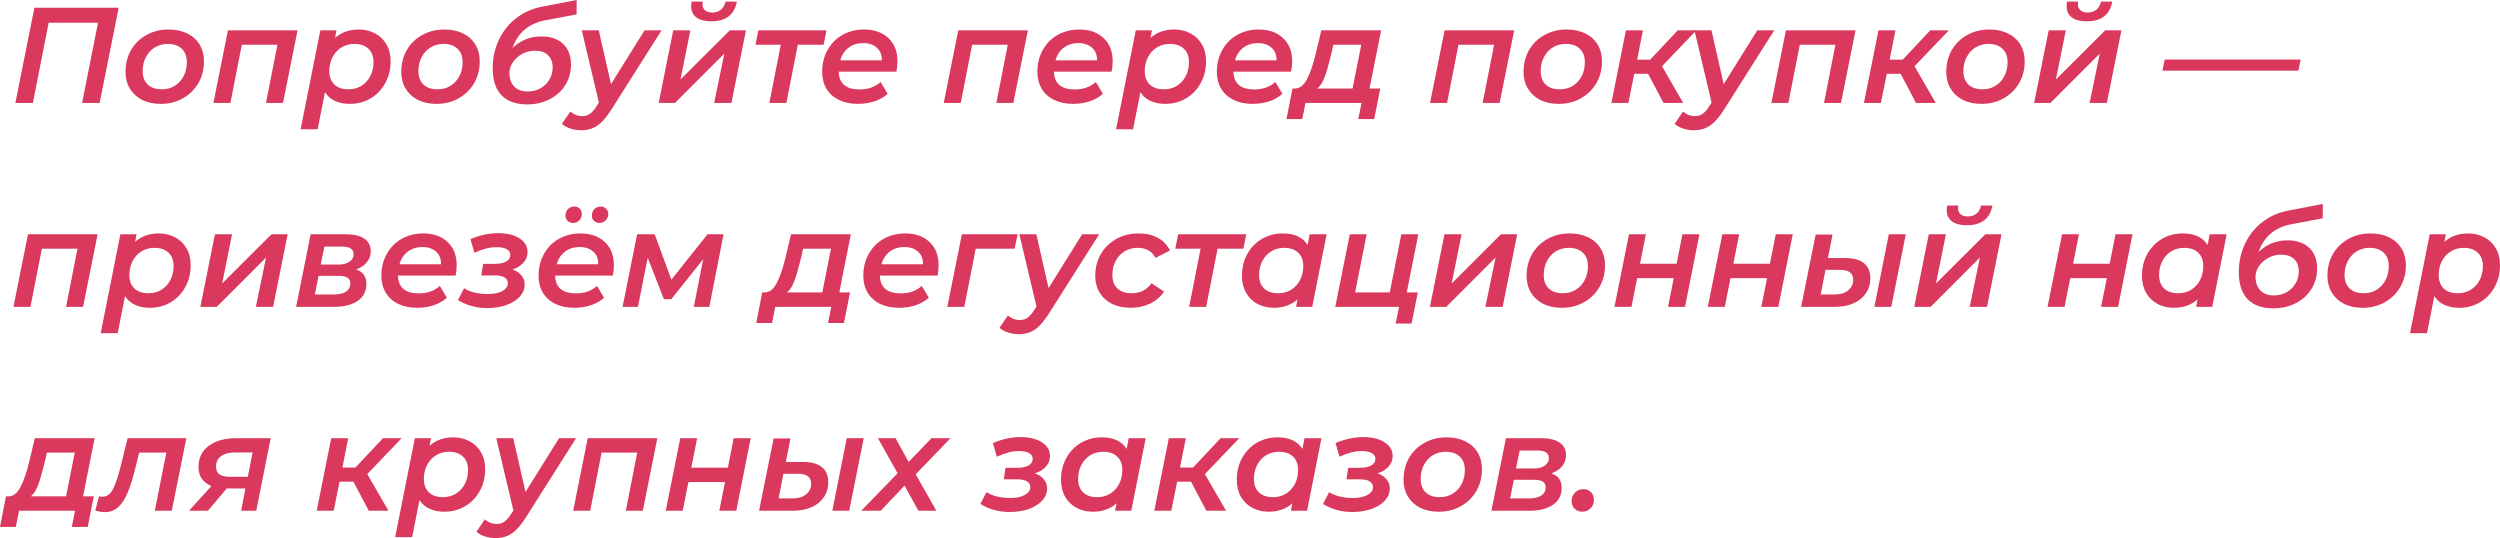 <?xml version="1.0" encoding="UTF-8"?> <svg xmlns="http://www.w3.org/2000/svg" viewBox="0 0 367.78 79.16" fill="none"><path d="M17.46 1.14L14.66 15.14H12.08L14.42 3.34H7.16L4.84 15.14H2.26L5.06 1.14H17.46Z" fill="#DA385D"></path><path d="M23.648 15.28C22.608 15.28 21.694 15.087 20.908 14.7C20.134 14.3 19.534 13.747 19.108 13.04C18.681 12.333 18.468 11.513 18.468 10.58C18.468 9.393 18.734 8.327 19.268 7.38C19.814 6.433 20.568 5.693 21.528 5.16C22.501 4.613 23.594 4.34 24.808 4.34C25.848 4.34 26.761 4.533 27.548 4.92C28.334 5.307 28.941 5.853 29.368 6.56C29.794 7.267 30.008 8.087 30.008 9.02C30.008 10.207 29.734 11.273 29.188 12.22C28.641 13.167 27.881 13.913 26.908 14.46C25.948 15.007 24.861 15.28 23.648 15.28ZM23.808 13.14C24.514 13.14 25.141 12.973 25.688 12.64C26.248 12.293 26.688 11.82 27.008 11.22C27.328 10.607 27.488 9.913 27.488 9.14C27.488 8.3 27.241 7.647 26.748 7.18C26.254 6.7 25.561 6.46 24.668 6.46C23.961 6.46 23.328 6.633 22.768 6.98C22.221 7.313 21.788 7.787 21.468 8.4C21.148 9 20.988 9.687 20.988 10.46C20.988 11.3 21.234 11.96 21.728 12.44C22.221 12.907 22.914 13.14 23.808 13.14Z" fill="#DA385D"></path><path d="M43.774 4.46L41.634 15.14H39.134L40.814 6.58H35.574L33.894 15.14H31.394L33.534 4.46H43.774Z" fill="#DA385D"></path><path d="M52.767 4.34C53.647 4.34 54.441 4.527 55.147 4.9C55.867 5.273 56.434 5.813 56.847 6.52C57.261 7.227 57.467 8.06 57.467 9.02C57.467 10.207 57.201 11.28 56.667 12.24C56.147 13.187 55.427 13.933 54.507 14.48C53.601 15.013 52.587 15.28 51.467 15.28C50.627 15.28 49.894 15.133 49.267 14.84C48.641 14.547 48.154 14.12 47.807 13.56L46.727 19.02H44.227L47.127 4.46H49.507L49.287 5.58C50.221 4.753 51.381 4.34 52.767 4.34ZM51.267 13.14C51.974 13.14 52.601 12.973 53.147 12.64C53.707 12.293 54.147 11.82 54.467 11.22C54.787 10.607 54.947 9.913 54.947 9.14C54.947 8.3 54.701 7.647 54.207 7.18C53.714 6.7 53.021 6.46 52.127 6.46C51.421 6.46 50.787 6.633 50.227 6.98C49.681 7.313 49.247 7.787 48.927 8.4C48.607 9 48.447 9.687 48.447 10.46C48.447 11.3 48.694 11.96 49.187 12.44C49.681 12.907 50.374 13.14 51.267 13.14Z" fill="#DA385D"></path><path d="M64.214 15.28C63.174 15.28 62.261 15.087 61.474 14.7C60.701 14.3 60.101 13.747 59.674 13.04C59.247 12.333 59.034 11.513 59.034 10.58C59.034 9.393 59.301 8.327 59.834 7.38C60.381 6.433 61.134 5.693 62.094 5.16C63.067 4.613 64.161 4.34 65.374 4.34C66.414 4.34 67.327 4.533 68.114 4.92C68.901 5.307 69.507 5.853 69.934 6.56C70.361 7.267 70.574 8.087 70.574 9.02C70.574 10.207 70.301 11.273 69.754 12.22C69.207 13.167 68.448 13.913 67.474 14.46C66.514 15.007 65.427 15.28 64.214 15.28ZM64.374 13.14C65.081 13.14 65.707 12.973 66.254 12.64C66.814 12.293 67.254 11.82 67.574 11.22C67.894 10.607 68.054 9.913 68.054 9.14C68.054 8.3 67.807 7.647 67.314 7.18C66.821 6.7 66.127 6.46 65.234 6.46C64.527 6.46 63.894 6.633 63.334 6.98C62.787 7.313 62.354 7.787 62.034 8.4C61.714 9 61.554 9.687 61.554 10.46C61.554 11.3 61.801 11.96 62.294 12.44C62.787 12.907 63.481 13.14 64.374 13.14Z" fill="#DA385D"></path><path d="M80.22 2.98C77.767 3.46 76.16 4.82 75.4 7.06C76.574 5.927 77.987 5.36 79.641 5.36C81 5.36 82.067 5.727 82.84 6.46C83.614 7.193 84 8.207 84 9.5C84 10.62 83.72 11.627 83.16 12.52C82.614 13.4 81.847 14.093 80.861 14.6C79.874 15.107 78.761 15.36 77.521 15.36C75.907 15.36 74.661 14.913 73.781 14.02C72.914 13.113 72.48 11.787 72.48 10.04C72.48 8.573 72.774 7.2 73.361 5.92C73.96 4.64 74.8 3.573 75.881 2.72C76.974 1.853 78.234 1.28 79.661 1L84.84 0L84.82 2.12L80.22 2.98ZM78.7 7.46C78.047 7.46 77.427 7.613 76.84 7.92C76.267 8.227 75.807 8.633 75.461 9.14C75.114 9.633 74.94 10.153 74.94 10.7C74.94 11.567 75.18 12.247 75.66 12.74C76.14 13.22 76.794 13.46 77.621 13.46C78.314 13.46 78.94 13.307 79.5 13C80.061 12.68 80.501 12.253 80.82 11.72C81.14 11.173 81.301 10.573 81.301 9.92C81.301 9.133 81.067 8.527 80.6 8.1C80.147 7.673 79.514 7.46 78.7 7.46Z" fill="#DA385D"></path><path d="M97.325 4.46L89.965 16.08C89.232 17.24 88.532 18.04 87.865 18.48C87.212 18.933 86.412 19.16 85.466 19.16C84.932 19.16 84.405 19.073 83.886 18.9C83.366 18.727 82.959 18.5 82.666 18.22L83.906 16.4C84.399 16.853 84.985 17.08 85.665 17.08C86.092 17.08 86.465 16.967 86.786 16.74C87.105 16.527 87.432 16.153 87.765 15.62L88.105 15.1L85.586 4.46H88.086L89.885 12.38L94.825 4.46H97.325Z" fill="#DA385D"></path><path d="M99.042 4.46H101.562L100.102 11.7L107.362 4.46H109.742L107.602 15.14H105.062L106.562 7.88L99.302 15.14H96.902L99.042 4.46ZM104.642 3.14C103.682 3.14 102.949 2.947 102.442 2.56C101.935 2.173 101.682 1.627 101.682 0.92C101.682 0.707 101.702 0.48 101.742 0.24H103.382C103.355 0.427 103.342 0.547 103.342 0.6C103.342 1 103.469 1.307 103.722 1.52C103.975 1.733 104.329 1.84 104.782 1.84C105.288 1.84 105.708 1.707 106.042 1.44C106.389 1.16 106.622 0.76 106.742 0.24H108.402C108.228 1.2 107.822 1.927 107.182 2.42C106.542 2.9 105.695 3.14 104.642 3.14Z" fill="#DA385D"></path><path d="M121.164 6.58H117.364L115.684 15.14H113.184L114.864 6.58H111.144L111.564 4.46H121.584L121.164 6.58Z" fill="#DA385D"></path><path d="M132.029 9.02C132.029 9.54 131.975 10.047 131.869 10.54H123.389C123.429 12.287 124.455 13.16 126.469 13.16C127.082 13.16 127.655 13.067 128.188 12.88C128.722 12.68 129.175 12.407 129.549 12.06L130.589 13.8C130.042 14.293 129.382 14.667 128.608 14.92C127.849 15.16 127.049 15.28 126.209 15.28C125.142 15.28 124.209 15.087 123.409 14.7C122.622 14.313 122.015 13.767 121.589 13.06C121.162 12.34 120.949 11.513 120.949 10.58C120.949 9.393 121.209 8.327 121.729 7.38C122.262 6.42 122.995 5.673 123.929 5.14C124.875 4.607 125.935 4.34 127.109 4.34C128.602 4.34 129.795 4.76 130.688 5.6C131.582 6.427 132.029 7.567 132.029 9.02ZM126.989 6.34C126.149 6.34 125.429 6.567 124.829 7.02C124.242 7.473 123.835 8.093 123.608 8.88H129.729C129.742 8.08 129.495 7.46 128.989 7.02C128.495 6.567 127.829 6.34 126.989 6.34Z" fill="#DA385D"></path><path d="M151.215 4.46L149.075 15.14H146.575L148.255 6.58H143.015L141.335 15.14H138.835L140.976 4.46H151.215Z" fill="#DA385D"></path><path d="M163.689 9.02C163.689 9.54 163.636 10.047 163.529 10.54H155.049C155.089 12.287 156.116 13.16 158.129 13.16C158.742 13.16 159.315 13.067 159.849 12.88C160.382 12.68 160.835 12.407 161.209 12.06L162.249 13.8C161.702 14.293 161.042 14.667 160.269 14.92C159.509 15.16 158.709 15.28 157.869 15.28C156.802 15.28 155.869 15.087 155.069 14.7C154.282 14.313 153.675 13.767 153.249 13.06C152.822 12.34 152.609 11.513 152.609 10.58C152.609 9.393 152.869 8.327 153.389 7.38C153.922 6.42 154.655 5.673 155.589 5.14C156.536 4.607 157.595 4.34 158.769 4.34C160.262 4.34 161.455 4.76 162.349 5.6C163.242 6.427 163.689 7.567 163.689 9.02ZM158.649 6.34C157.809 6.34 157.089 6.567 156.489 7.02C155.902 7.473 155.495 8.093 155.269 8.88H161.389C161.402 8.08 161.156 7.46 160.649 7.02C160.155 6.567 159.489 6.34 158.649 6.34Z" fill="#DA385D"></path><path d="M172.728 4.34C173.608 4.34 174.402 4.527 175.108 4.9C175.828 5.273 176.395 5.813 176.808 6.52C177.222 7.227 177.428 8.06 177.428 9.02C177.428 10.207 177.162 11.28 176.628 12.24C176.108 13.187 175.388 13.933 174.468 14.48C173.562 15.013 172.548 15.28 171.428 15.28C170.588 15.28 169.855 15.133 169.228 14.84C168.602 14.547 168.115 14.12 167.768 13.56L166.688 19.02H164.188L167.088 4.46H169.468L169.248 5.58C170.182 4.753 171.342 4.34 172.728 4.34ZM171.228 13.14C171.935 13.14 172.562 12.973 173.108 12.64C173.668 12.293 174.108 11.82 174.428 11.22C174.748 10.607 174.908 9.913 174.908 9.14C174.908 8.3 174.662 7.647 174.168 7.18C173.675 6.7 172.982 6.46 172.088 6.46C171.382 6.46 170.748 6.633 170.188 6.98C169.642 7.313 169.208 7.787 168.888 8.4C168.568 9 168.408 9.687 168.408 10.46C168.408 11.3 168.655 11.96 169.148 12.44C169.642 12.907 170.335 13.14 171.228 13.14Z" fill="#DA385D"></path><path d="M190.095 9.02C190.095 9.54 190.042 10.047 189.935 10.54H181.455C181.495 12.287 182.522 13.16 184.535 13.16C185.148 13.16 185.722 13.067 186.255 12.88C186.788 12.68 187.242 12.407 187.615 12.06L188.655 13.8C188.108 14.293 187.448 14.667 186.675 14.92C185.915 15.16 185.115 15.28 184.275 15.28C183.208 15.28 182.275 15.087 181.475 14.7C180.688 14.313 180.082 13.767 179.655 13.06C179.228 12.34 179.015 11.513 179.015 10.58C179.015 9.393 179.275 8.327 179.795 7.38C180.328 6.42 181.062 5.673 181.995 5.14C182.942 4.607 184.002 4.34 185.175 4.34C186.668 4.34 187.862 4.76 188.755 5.6C189.648 6.427 190.095 7.567 190.095 9.02ZM185.055 6.34C184.215 6.34 183.495 6.567 182.895 7.02C182.308 7.473 181.902 8.093 181.675 8.88H187.795C187.808 8.08 187.562 7.46 187.055 7.02C186.562 6.567 185.895 6.34 185.055 6.34Z" fill="#DA385D"></path><path d="M201.478 13.02H203.058L202.158 17.52H199.818L200.298 15.14H192.058L191.578 17.52H189.258L190.138 13.02H190.558C191.238 12.993 191.811 12.533 192.278 11.64C192.745 10.733 193.165 9.527 193.538 8.02L194.378 4.46H203.178L201.478 13.02ZM195.738 8.38C195.431 9.633 195.138 10.627 194.858 11.36C194.591 12.093 194.238 12.647 193.798 13.02H198.978L200.258 6.58H196.158L195.738 8.38Z" fill="#DA385D"></path><path d="M222.758 4.46L220.618 15.14H218.118L219.798 6.58H214.559L212.879 15.14H210.379L212.519 4.46H222.758Z" fill="#DA385D"></path><path d="M229.312 15.28C228.272 15.28 227.358 15.087 226.572 14.7C225.798 14.3 225.198 13.747 224.772 13.04C224.345 12.333 224.132 11.513 224.132 10.58C224.132 9.393 224.398 8.327 224.932 7.38C225.478 6.433 226.232 5.693 227.192 5.16C228.165 4.613 229.258 4.34 230.472 4.34C231.512 4.34 232.425 4.533 233.212 4.92C233.998 5.307 234.605 5.853 235.032 6.56C235.458 7.267 235.672 8.087 235.672 9.02C235.672 10.207 235.398 11.273 234.852 12.22C234.305 13.167 233.545 13.913 232.572 14.46C231.612 15.007 230.525 15.28 229.312 15.28ZM229.472 13.14C230.178 13.14 230.805 12.973 231.352 12.64C231.912 12.293 232.352 11.82 232.672 11.22C232.992 10.607 233.152 9.913 233.152 9.14C233.152 8.3 232.905 7.647 232.412 7.18C231.918 6.7 231.225 6.46 230.332 6.46C229.625 6.46 228.992 6.633 228.432 6.98C227.885 7.313 227.452 7.787 227.132 8.4C226.812 9 226.652 9.687 226.652 10.46C226.652 11.3 226.898 11.96 227.392 12.44C227.885 12.907 228.578 13.14 229.472 13.14Z" fill="#DA385D"></path><path d="M244.498 9.74L247.618 15.14H244.718L242.458 10.86H240.418L239.558 15.14H237.058L239.198 4.46H241.698L240.838 8.78H242.758L246.818 4.46H249.558L244.498 9.74Z" fill="#DA385D"></path><path d="M261.016 4.46L253.658 16.08C252.924 17.24 252.224 18.04 251.557 18.48C250.905 18.933 250.103 19.16 249.157 19.16C248.624 19.16 248.097 19.073 247.577 18.9C247.057 18.727 246.65 18.5 246.357 18.22L247.597 16.4C248.09 16.853 248.677 17.08 249.357 17.08C249.783 17.08 250.158 16.967 250.478 16.74C250.797 16.527 251.125 16.153 251.457 15.62L251.797 15.1L249.277 4.46H251.777L253.576 12.38L258.518 4.46H261.016Z" fill="#DA385D"></path><path d="M272.974 4.46L270.833 15.14H268.334L270.013 6.58H264.774L263.092 15.14H260.594L262.733 4.46H272.974Z" fill="#DA385D"></path><path d="M281.646 9.74L284.767 15.14H281.866L279.608 10.86H277.566L276.707 15.14H274.206L276.347 4.46H278.846L277.986 8.78H279.907L283.967 4.46H286.706L281.646 9.74Z" fill="#DA385D"></path><path d="M291.498 15.28C290.459 15.28 289.547 15.087 288.76 14.7C287.985 14.3 287.385 13.747 286.958 13.04C286.533 12.333 286.319 11.513 286.319 10.58C286.319 9.393 286.586 8.327 287.118 7.38C287.665 6.433 288.42 5.693 289.379 5.16C290.354 4.613 291.445 4.34 292.66 4.34C293.699 4.34 294.614 4.533 295.398 4.92C296.185 5.307 296.792 5.853 297.22 6.56C297.647 7.267 297.859 8.087 297.859 9.02C297.859 10.207 297.587 11.273 297.04 12.22C296.492 13.167 295.733 13.913 294.759 14.46C293.799 15.007 292.712 15.28 291.498 15.28ZM291.66 13.14C292.365 13.14 292.992 12.973 293.539 12.64C294.099 12.293 294.539 11.82 294.858 11.22C295.178 10.607 295.338 9.913 295.338 9.14C295.338 8.3 295.093 7.647 294.599 7.18C294.106 6.7 293.412 6.46 292.52 6.46C291.813 6.46 291.178 6.633 290.618 6.98C290.074 7.313 289.639 7.787 289.319 8.4C288.999 9 288.84 9.687 288.84 10.46C288.84 11.3 289.087 11.96 289.579 12.44C290.074 12.907 290.766 13.14 291.66 13.14Z" fill="#DA385D"></path><path d="M301.385 4.46H303.906L302.446 11.7L309.705 4.46H312.086L309.944 15.14H307.406L308.905 7.88L301.644 15.14H299.246L301.385 4.46ZM306.986 3.14C306.027 3.14 305.292 2.947 304.785 2.56C304.278 2.173 304.025 1.627 304.025 0.92C304.025 0.707 304.045 0.48 304.085 0.24H305.724C305.699 0.427 305.684 0.547 305.684 0.6C305.684 1 305.812 1.307 306.067 1.52C306.319 1.733 306.671 1.84 307.126 1.84C307.633 1.84 308.053 1.707 308.385 1.44C308.733 1.16 308.965 0.76 309.085 0.24H310.746C310.572 1.2 310.167 1.927 309.525 2.42C308.885 2.9 308.038 3.14 306.986 3.14Z" fill="#DA385D"></path><path d="M318.454 8.76H338.455L338.115 10.4H318.115L318.454 8.76Z" fill="#DA385D"></path><path d="M14.36 34.46L12.22 45.14H9.72L11.4 36.58H6.16L4.48 45.14H1.98L4.12 34.46H14.36Z" fill="#DA385D"></path><path d="M23.353 34.34C24.233 34.34 25.027 34.527 25.733 34.9C26.453 35.273 27.02 35.813 27.433 36.52C27.847 37.227 28.053 38.06 28.053 39.02C28.053 40.207 27.787 41.28 27.253 42.24C26.733 43.187 26.013 43.933 25.093 44.48C24.187 45.013 23.173 45.28 22.053 45.28C21.213 45.28 20.48 45.133 19.853 44.84C19.227 44.547 18.74 44.12 18.393 43.56L17.313 49.02H14.813L17.713 34.46H20.093L19.873 35.58C20.807 34.753 21.967 34.34 23.353 34.34ZM21.853 43.14C22.56 43.14 23.187 42.973 23.733 42.64C24.293 42.293 24.733 41.82 25.053 41.22C25.373 40.607 25.533 39.913 25.533 39.14C25.533 38.3 25.287 37.647 24.793 37.18C24.3 36.7 23.607 36.46 22.713 36.46C22.007 36.46 21.373 36.633 20.813 36.98C20.267 37.313 19.833 37.787 19.513 38.4C19.193 39 19.033 39.687 19.033 40.46C19.033 41.3 19.28 41.96 19.773 42.44C20.267 42.907 20.96 43.14 21.853 43.14Z" fill="#DA385D"></path><path d="M31.62 34.46H34.14L32.68 41.7L39.94 34.46H42.32L40.18 45.14H37.64L39.14 37.88L31.88 45.14H29.48L31.62 34.46Z" fill="#DA385D"></path><path d="M52.382 39.64C53.395 39.973 53.902 40.693 53.902 41.8C53.902 42.84 53.475 43.66 52.622 44.26C51.782 44.847 50.609 45.14 49.102 45.14H43.562L45.702 34.46H50.842C52.029 34.46 52.942 34.673 53.582 35.1C54.222 35.527 54.542 36.147 54.542 36.96C54.542 37.573 54.349 38.113 53.962 38.58C53.589 39.047 53.062 39.4 52.382 39.64ZM47.182 38.92H49.802C50.469 38.92 51.002 38.78 51.402 38.5C51.815 38.22 52.022 37.853 52.022 37.4C52.022 36.653 51.462 36.28 50.342 36.28H47.722L47.182 38.92ZM49.162 43.32C49.895 43.32 50.475 43.18 50.902 42.9C51.329 42.607 51.542 42.207 51.542 41.7C51.542 41.313 51.402 41.033 51.122 40.86C50.855 40.673 50.435 40.58 49.862 40.58H46.862L46.322 43.32H49.162Z" fill="#DA385D"></path><path d="M67.185 39.02C67.185 39.54 67.132 40.047 67.025 40.54H58.545C58.585 42.287 59.612 43.16 61.625 43.16C62.238 43.16 62.811 43.067 63.345 42.88C63.878 42.68 64.331 42.407 64.705 42.06L65.745 43.8C65.198 44.293 64.538 44.667 63.765 44.92C63.005 45.16 62.205 45.28 61.365 45.28C60.298 45.28 59.365 45.087 58.565 44.7C57.778 44.313 57.172 43.767 56.745 43.06C56.318 42.34 56.105 41.513 56.105 40.58C56.105 39.393 56.365 38.327 56.885 37.38C57.418 36.42 58.151 35.673 59.085 35.14C60.032 34.607 61.091 34.34 62.265 34.34C63.758 34.34 64.952 34.76 65.845 35.6C66.738 36.427 67.185 37.567 67.185 39.02ZM62.145 36.34C61.305 36.34 60.585 36.567 59.985 37.02C59.398 37.473 58.991 38.093 58.765 38.88H64.885C64.898 38.08 64.652 37.46 64.145 37.02C63.651 36.567 62.985 36.34 62.145 36.34Z" fill="#DA385D"></path><path d="M75.389 39.64C75.963 39.84 76.403 40.133 76.709 40.52C77.029 40.893 77.189 41.34 77.189 41.86C77.189 42.513 76.949 43.107 76.469 43.64C75.989 44.16 75.329 44.573 74.489 44.88C73.649 45.173 72.709 45.32 71.669 45.32C70.082 45.32 68.649 44.927 67.369 44.14L68.269 42.4C68.696 42.68 69.209 42.893 69.809 43.04C70.422 43.187 71.069 43.26 71.749 43.26C72.643 43.26 73.356 43.113 73.889 42.82C74.436 42.527 74.709 42.14 74.709 41.66C74.709 41.287 74.549 41.007 74.229 40.82C73.909 40.62 73.456 40.52 72.869 40.52H70.809L71.069 38.82H72.789C73.496 38.82 74.049 38.707 74.449 38.48C74.862 38.24 75.069 37.92 75.069 37.52C75.069 37.147 74.896 36.86 74.549 36.66C74.216 36.46 73.722 36.36 73.069 36.36C72.549 36.36 72.029 36.427 71.509 36.56C71.002 36.693 70.429 36.9 69.789 37.18L69.209 35.18C70.582 34.593 71.942 34.3 73.289 34.3C74.582 34.3 75.622 34.553 76.409 35.06C77.209 35.567 77.609 36.247 77.609 37.1C77.609 37.673 77.409 38.187 77.009 38.64C76.609 39.093 76.069 39.427 75.389 39.64Z" fill="#DA385D"></path><path d="M90.31 39.02C90.31 39.54 90.256 40.047 90.15 40.54H81.67C81.71 42.287 82.736 43.16 84.75 43.16C85.363 43.16 85.937 43.067 86.47 42.88C87.003 42.68 87.456 42.407 87.83 42.06L88.87 43.8C88.323 44.293 87.663 44.667 86.89 44.92C86.13 45.16 85.33 45.28 84.49 45.28C83.423 45.28 82.49 45.087 81.69 44.7C80.903 44.313 80.296 43.767 79.87 43.06C79.443 42.34 79.23 41.513 79.23 40.58C79.23 39.393 79.49 38.327 80.01 37.38C80.543 36.42 81.277 35.673 82.21 35.14C83.156 34.607 84.217 34.34 85.39 34.34C86.883 34.34 88.077 34.76 88.97 35.6C89.863 36.427 90.31 37.567 90.31 39.02ZM85.27 36.34C84.43 36.34 83.71 36.567 83.11 37.02C82.523 37.473 82.117 38.093 81.89 38.88H88.01C88.023 38.08 87.776 37.46 87.27 37.02C86.777 36.567 86.11 36.34 85.27 36.34ZM84.33 32.8C83.996 32.8 83.723 32.7 83.51 32.5C83.297 32.3 83.19 32.04 83.19 31.72C83.19 31.333 83.31 31.013 83.55 30.76C83.803 30.507 84.103 30.38 84.45 30.38C84.783 30.38 85.057 30.48 85.27 30.68C85.483 30.88 85.59 31.147 85.59 31.48C85.59 31.853 85.463 32.167 85.21 32.42C84.957 32.673 84.663 32.8 84.33 32.8ZM88.19 32.8C87.87 32.8 87.603 32.7 87.39 32.5C87.177 32.3 87.07 32.04 87.07 31.72C87.07 31.333 87.19 31.013 87.43 30.76C87.683 30.507 87.99 30.38 88.35 30.38C88.67 30.38 88.936 30.487 89.15 30.7C89.376 30.9 89.49 31.16 89.49 31.48C89.49 31.853 89.356 32.167 89.09 32.42C88.837 32.673 88.536 32.8 88.19 32.8Z" fill="#DA385D"></path><path d="M106.449 34.46L104.349 45.14H102.069L103.449 38.12L98.749 44.02H97.669L95.289 37.92L93.849 45.14H91.589L93.729 34.46H96.309L98.769 41.14L104.089 34.46H106.449Z" fill="#DA385D"></path><path d="M123.47 43.02H125.05L124.15 47.52H121.81L122.29 45.14H114.05L113.57 47.52H111.25L112.13 43.02H112.55C113.23 42.993 113.803 42.533 114.27 41.64C114.737 40.733 115.157 39.527 115.53 38.02L116.37 34.46H125.17L123.47 43.02ZM117.73 38.38C117.423 39.633 117.13 40.627 116.85 41.36C116.583 42.093 116.23 42.647 115.79 43.02H120.97L122.25 36.58H118.15L117.73 38.38Z" fill="#DA385D"></path><path d="M138.083 39.02C138.083 39.54 138.03 40.047 137.923 40.54H129.443C129.483 42.287 130.51 43.16 132.523 43.16C133.137 43.16 133.71 43.067 134.243 42.88C134.777 42.68 135.23 42.407 135.603 42.06L136.643 43.8C136.097 44.293 135.437 44.667 134.663 44.92C133.903 45.16 133.103 45.28 132.263 45.28C131.197 45.28 130.263 45.087 129.463 44.7C128.677 44.313 128.07 43.767 127.643 43.06C127.217 42.34 127.003 41.513 127.003 40.58C127.003 39.393 127.263 38.327 127.783 37.38C128.317 36.42 129.05 35.673 129.983 35.14C130.93 34.607 131.99 34.34 133.163 34.34C134.657 34.34 135.85 34.76 136.743 35.6C137.637 36.427 138.083 37.567 138.083 39.02ZM133.043 36.34C132.203 36.34 131.483 36.567 130.883 37.02C130.297 37.473 129.89 38.093 129.663 38.88H135.783C135.797 38.08 135.55 37.46 135.043 37.02C134.55 36.567 133.883 36.34 133.043 36.34Z" fill="#DA385D"></path><path d="M149.263 36.58H143.543L141.863 45.14H139.363L141.503 34.46H149.703L149.263 36.58Z" fill="#DA385D"></path><path d="M161.7 34.46L154.341 46.08C153.607 47.24 152.907 48.04 152.24 48.48C151.587 48.933 150.787 49.16 149.841 49.16C149.307 49.16 148.78 49.073 148.26 48.9C147.741 48.727 147.334 48.5 147.04 48.22L148.28 46.4C148.774 46.853 149.361 47.08 150.04 47.08C150.467 47.08 150.84 46.967 151.16 46.74C151.481 46.527 151.807 46.153 152.14 45.62L152.48 45.1L149.96 34.46H152.46L154.26 42.38L159.2 34.46H161.7Z" fill="#DA385D"></path><path d="M166.364 45.28C165.311 45.28 164.384 45.087 163.584 44.7C162.797 44.3 162.191 43.747 161.764 43.04C161.337 42.333 161.124 41.513 161.124 40.58C161.124 39.393 161.397 38.327 161.944 37.38C162.49 36.433 163.244 35.693 164.204 35.16C165.177 34.613 166.284 34.34 167.524 34.34C168.604 34.34 169.53 34.553 170.304 34.98C171.091 35.393 171.697 36.013 172.124 36.84L169.984 37.94C169.491 36.953 168.604 36.46 167.324 36.46C166.617 36.46 165.984 36.633 165.424 36.98C164.877 37.313 164.444 37.787 164.124 38.4C163.804 39 163.644 39.687 163.644 40.46C163.644 41.3 163.891 41.96 164.384 42.44C164.877 42.907 165.577 43.14 166.484 43.14C167.097 43.14 167.651 43.02 168.144 42.78C168.637 42.527 169.057 42.153 169.404 41.66L171.244 42.9C170.751 43.647 170.071 44.233 169.204 44.66C168.337 45.073 167.391 45.28 166.364 45.28Z" fill="#DA385D"></path><path d="M182.922 36.58H179.122L177.442 45.14H174.942L176.622 36.58H172.902L173.322 34.46H183.342L182.922 36.58Z" fill="#DA385D"></path><path d="M195.166 34.46L193.046 45.14H190.666L190.886 44.04C189.953 44.867 188.793 45.28 187.406 45.28C186.526 45.28 185.726 45.093 185.006 44.72C184.3 44.347 183.74 43.807 183.326 43.1C182.913 42.38 182.706 41.54 182.706 40.58C182.706 39.393 182.966 38.327 183.486 37.38C184.02 36.42 184.74 35.673 185.646 35.14C186.566 34.607 187.593 34.34 188.726 34.34C190.433 34.34 191.646 34.907 192.366 36.04L192.666 34.46H195.166ZM188.046 43.14C188.753 43.14 189.38 42.973 189.927 42.64C190.486 42.293 190.926 41.82 191.246 41.22C191.567 40.607 191.726 39.913 191.726 39.14C191.726 38.3 191.48 37.647 190.986 37.18C190.493 36.7 189.8 36.46 188.906 36.46C188.2 36.46 187.566 36.633 187.007 36.98C186.46 37.313 186.026 37.787 185.706 38.4C185.386 39 185.226 39.687 185.226 40.46C185.226 41.3 185.473 41.96 185.966 42.44C186.46 42.907 187.153 43.14 188.046 43.14Z" fill="#DA385D"></path><path d="M206.953 43.02H208.573L207.653 47.6H205.313L205.813 45.14H196.433L198.573 34.46H201.053L199.353 43.02H204.453L206.153 34.46H208.653L206.953 43.02Z" fill="#DA385D"></path><path d="M212.499 34.46H215.019L213.559 41.7L220.819 34.46H223.199L221.059 45.14H218.519L220.019 37.88L212.759 45.14H210.359L212.499 34.46Z" fill="#DA385D"></path><path d="M229.761 45.28C228.721 45.28 227.808 45.087 227.021 44.7C226.248 44.3 225.648 43.747 225.221 43.04C224.794 42.333 224.581 41.513 224.581 40.58C224.581 39.393 224.848 38.327 225.381 37.38C225.928 36.433 226.681 35.693 227.641 35.16C228.614 34.613 229.708 34.34 230.921 34.34C231.961 34.34 232.874 34.533 233.661 34.92C234.448 35.307 235.054 35.853 235.481 36.56C235.907 37.267 236.121 38.087 236.121 39.02C236.121 40.207 235.848 41.273 235.301 42.22C234.754 43.167 233.994 43.913 233.021 44.46C232.061 45.007 230.974 45.28 229.761 45.28ZM229.921 43.14C230.628 43.14 231.254 42.973 231.801 42.64C232.361 42.293 232.801 41.82 233.121 41.22C233.441 40.607 233.601 39.913 233.601 39.14C233.601 38.3 233.354 37.647 232.861 37.18C232.368 36.7 231.674 36.46 230.781 36.46C230.074 36.46 229.441 36.633 228.881 36.98C228.334 37.313 227.901 37.787 227.581 38.4C227.261 39 227.101 39.687 227.101 40.46C227.101 41.3 227.348 41.96 227.841 42.44C228.334 42.907 229.028 43.14 229.921 43.14Z" fill="#DA385D"></path><path d="M239.647 34.46H242.127L241.267 38.8H246.647L247.507 34.46H250.008L247.887 45.14H245.387L246.227 40.92H240.847L240.007 45.14H237.507L239.647 34.46Z" fill="#DA385D"></path><path d="M253.378 34.46H255.857L254.997 38.8H260.377L261.239 34.46H263.737L261.618 45.14H259.117L259.957 40.92H254.578L253.738 45.14H251.237L253.378 34.46Z" fill="#DA385D"></path><path d="M277.869 34.46H280.367L278.228 45.14H275.747L277.869 34.46ZM271.427 37.96C272.654 37.96 273.581 38.213 274.208 38.72C274.835 39.213 275.148 39.953 275.148 40.94C275.148 41.78 274.928 42.52 274.488 43.16C274.061 43.787 273.454 44.273 272.669 44.62C271.882 44.967 270.968 45.14 269.928 45.14H264.969L267.108 34.5H269.589L268.909 37.96H271.427ZM269.928 43.32C270.74 43.32 271.395 43.12 271.887 42.72C272.382 42.32 272.629 41.793 272.629 41.14C272.629 40.18 271.982 39.7 270.688 39.7H268.549L267.847 43.32H269.928Z" fill="#DA385D"></path><path d="M283.75 34.46H286.269L284.809 41.7L292.07 34.46H294.449L292.31 45.14H289.769L291.268 37.88L284.01 45.14H281.609L283.75 34.46ZM289.349 33.14C288.39 33.14 287.655 32.947 287.148 32.56C286.643 32.173 286.389 31.627 286.389 30.92C286.389 30.707 286.409 30.48 286.448 30.24H288.09C288.063 30.427 288.05 30.547 288.05 30.6C288.05 31 288.175 31.307 288.43 31.52C288.682 31.733 289.034 31.84 289.489 31.84C289.996 31.84 290.416 31.707 290.748 31.44C291.096 31.16 291.328 30.76 291.448 30.24H293.109C292.935 31.2 292.53 31.927 291.888 32.42C291.248 32.9 290.401 33.14 289.349 33.14Z" fill="#DA385D"></path><path d="M303.358 34.46H305.839L304.977 38.8H310.359L311.219 34.46H313.717L311.598 45.14H309.097L309.939 40.92H304.558L303.718 45.14H301.217L303.358 34.46Z" fill="#DA385D"></path><path d="M327.569 34.46L325.448 45.14H323.069L323.289 44.04C322.354 44.867 321.195 45.28 319.809 45.28C318.929 45.28 318.13 45.093 317.41 44.72C316.703 44.347 316.143 43.807 315.728 43.1C315.316 42.38 315.109 41.54 315.109 40.58C315.109 39.393 315.369 38.327 315.888 37.38C316.423 36.42 317.143 35.673 318.05 35.14C318.969 34.607 319.996 34.34 321.128 34.34C322.834 34.34 324.048 34.907 324.768 36.04L325.068 34.46H327.569ZM320.448 43.14C321.155 43.14 321.782 42.973 322.329 42.64C322.889 42.293 323.329 41.82 323.649 41.22C323.969 40.607 324.128 39.913 324.128 39.14C324.128 38.3 323.881 37.647 323.389 37.18C322.897 36.7 322.202 36.46 321.308 36.46C320.603 36.46 319.968 36.633 319.409 36.98C318.862 37.313 318.429 37.787 318.11 38.4C317.79 39 317.63 39.687 317.63 40.46C317.63 41.3 317.875 41.96 318.369 42.44C318.862 42.907 319.556 43.14 320.448 43.14Z" fill="#DA385D"></path><path d="M337.096 32.98C334.642 33.46 333.036 34.82 332.276 37.06C333.448 35.927 334.862 35.36 336.516 35.36C337.875 35.36 338.942 35.727 339.717 36.46C340.489 37.193 340.876 38.207 340.876 39.5C340.876 40.62 340.596 41.627 340.036 42.52C339.489 43.4 338.722 44.093 337.735 44.6C336.748 45.107 335.637 45.36 334.395 45.36C332.783 45.36 331.536 44.913 330.655 44.02C329.79 43.113 329.355 41.787 329.355 40.04C329.355 38.573 329.648 37.2 330.235 35.92C330.834 34.64 331.676 33.573 332.756 32.72C333.848 31.853 335.109 31.28 336.536 31L341.715 30L341.695 32.12L337.096 32.98ZM335.577 37.46C334.922 37.46 334.302 37.613 333.715 37.92C333.143 38.227 332.683 38.633 332.336 39.14C331.989 39.633 331.816 40.153 331.816 40.7C331.816 41.567 332.056 42.247 332.536 42.74C333.016 43.22 333.668 43.46 334.495 43.46C335.189 43.46 335.816 43.307 336.376 43C336.936 42.68 337.375 42.253 337.695 41.72C338.015 41.173 338.175 40.573 338.175 39.92C338.175 39.133 337.943 38.527 337.475 38.1C337.023 37.673 336.389 37.46 335.577 37.46Z" fill="#DA385D"></path><path d="M347.574 45.28C346.533 45.28 345.621 45.087 344.834 44.7C344.059 44.3 343.459 43.747 343.035 43.04C342.607 42.333 342.392 41.513 342.392 40.58C342.392 39.393 342.66 38.327 343.195 37.38C343.739 36.433 344.494 35.693 345.453 35.16C346.428 34.613 347.519 34.34 348.734 34.34C349.773 34.34 350.688 34.533 351.475 34.92C352.259 35.307 352.866 35.853 353.293 36.56C353.721 37.267 353.933 38.087 353.933 39.02C353.933 40.207 353.661 41.273 353.114 42.22C352.566 43.167 351.807 43.913 350.832 44.46C349.873 45.007 348.786 45.28 347.574 45.28ZM347.734 43.14C348.439 43.14 349.066 42.973 349.613 42.64C350.173 42.293 350.613 41.82 350.932 41.22C351.255 40.607 351.415 39.913 351.415 39.14C351.415 38.3 351.167 37.647 350.673 37.18C350.18 36.7 349.486 36.46 348.594 36.46C347.887 36.46 347.255 36.633 346.692 36.98C346.148 37.313 345.713 37.787 345.393 38.4C345.073 39 344.913 39.687 344.913 40.46C344.913 41.3 345.161 41.96 345.653 42.44C346.148 42.907 346.84 43.14 347.734 43.14Z" fill="#DA385D"></path><path d="M363.08 34.34C363.96 34.34 364.754 34.527 365.459 34.9C366.181 35.273 366.745 35.813 367.16 36.52C367.572 37.227 367.78 38.06 367.78 39.02C367.78 40.207 367.512 41.28 366.98 42.24C366.461 43.187 365.741 43.933 364.819 44.48C363.912 45.013 362.9 45.28 361.781 45.28C360.939 45.28 360.207 45.133 359.58 44.84C358.953 44.547 358.465 44.12 358.121 43.56L357.039 49.02H354.54L357.441 34.46H359.82L359.6 35.58C360.534 34.753 361.693 34.34 363.08 34.34ZM361.581 43.14C362.286 43.14 362.913 42.973 363.46 42.64C364.02 42.293 364.459 41.82 364.779 41.22C365.099 40.607 365.259 39.913 365.259 39.14C365.259 38.3 365.014 37.647 364.519 37.18C364.027 36.7 363.332 36.46 362.44 36.46C361.733 36.46 361.099 36.633 360.539 36.98C359.992 37.313 359.56 37.787 359.24 38.4C358.92 39 358.76 39.687 358.76 40.46C358.76 41.3 359.008 41.96 359.5 42.44C359.992 42.907 360.687 43.14 361.581 43.14Z" fill="#DA385D"></path><path d="M12.22 73.02H13.8L12.9 77.52H10.56L11.04 75.14H2.8L2.32 77.52H0L0.88 73.02H1.3C1.98 72.993 2.553 72.533 3.02 71.64C3.487 70.733 3.907 69.527 4.28 68.02L5.12 64.46H13.92L12.22 73.02ZM6.48 68.38C6.173 69.633 5.88 70.627 5.6 71.36C5.333 72.093 4.98 72.647 4.54 73.02H9.72L11 66.58H6.9L6.48 68.38Z" fill="#DA385D"></path><path d="M27.413 64.46L25.273 75.14H22.773L24.473 66.58H20.473L19.953 68.7C19.58 70.233 19.193 71.48 18.793 72.44C18.407 73.387 17.94 74.107 17.393 74.6C16.86 75.093 16.213 75.34 15.453 75.34C15.04 75.34 14.56 75.267 14.013 75.12L14.573 73.02C14.76 73.06 14.92 73.08 15.053 73.08C15.707 73.08 16.227 72.707 16.613 71.96C17 71.213 17.387 70.073 17.773 68.54L18.773 64.46H27.413Z" fill="#DA385D"></path><path d="M39.82 64.46L37.7 75.14H35.48L36.1 71.86H33.36L30.58 75.14H27.8L31.1 71.5C30.473 71.247 30 70.887 29.68 70.42C29.36 69.94 29.2 69.367 29.2 68.7C29.2 67.38 29.7 66.347 30.7 65.6C31.7 64.84 33.08 64.46 34.84 64.46H39.82ZM34.64 66.56C33.72 66.56 33.013 66.74 32.52 67.1C32.026 67.46 31.78 67.98 31.78 68.66C31.78 69.647 32.44 70.14 33.76 70.14H36.46L37.16 66.56H34.64Z" fill="#DA385D"></path><path d="M54.029 69.74L57.149 75.14H54.249L51.989 70.86H49.949L49.089 75.14H46.589L48.729 64.46H51.229L50.369 68.78H52.289L56.349 64.46H59.089L54.029 69.74Z" fill="#DA385D"></path><path d="M66.674 64.34C67.554 64.34 68.347 64.527 69.054 64.9C69.774 65.273 70.34 65.813 70.754 66.52C71.167 67.227 71.374 68.06 71.374 69.02C71.374 70.207 71.107 71.28 70.573 72.24C70.054 73.187 69.333 73.933 68.414 74.48C67.507 75.013 66.494 75.28 65.374 75.28C64.534 75.28 63.8 75.133 63.174 74.84C62.547 74.547 62.06 74.12 61.714 73.56L60.634 79.02H58.134L61.034 64.46H63.414L63.194 65.58C64.127 64.753 65.287 64.34 66.674 64.34ZM65.173 73.14C65.88 73.14 66.507 72.973 67.054 72.64C67.614 72.293 68.054 71.82 68.374 71.22C68.694 70.607 68.854 69.913 68.854 69.14C68.854 68.3 68.607 67.647 68.114 67.18C67.62 66.7 66.927 66.46 66.034 66.46C65.327 66.46 64.694 66.633 64.134 66.98C63.587 67.313 63.154 67.787 62.834 68.4C62.514 69 62.354 69.687 62.354 70.46C62.354 71.3 62.6 71.96 63.093 72.44C63.587 72.907 64.28 73.14 65.173 73.14Z" fill="#DA385D"></path><path d="M84.747 64.46L77.387 76.08C76.654 77.24 75.954 78.04 75.287 78.48C74.634 78.933 73.834 79.16 72.887 79.16C72.354 79.16 71.827 79.073 71.307 78.9C70.787 78.727 70.381 78.5 70.087 78.22L71.327 76.4C71.821 76.853 72.407 77.08 73.087 77.08C73.514 77.08 73.887 76.967 74.207 76.74C74.527 76.527 74.854 76.153 75.187 75.62L75.527 75.1L73.007 64.46H75.507L77.307 72.38L82.247 64.46H84.747Z" fill="#DA385D"></path><path d="M96.704 64.46L94.564 75.14H92.064L93.744 66.58H88.504L86.824 75.14H84.324L86.464 64.46H96.704Z" fill="#DA385D"></path><path d="M100.077 64.46H102.557L101.697 68.8H107.077L107.937 64.46H110.437L108.317 75.14H105.817L106.657 70.92H101.277L100.437 75.14H97.937L100.077 64.46Z" fill="#DA385D"></path><path d="M124.567 64.46H127.067L124.927 75.14H122.447L124.567 64.46ZM118.128 67.96C119.354 67.96 120.281 68.213 120.908 68.72C121.534 69.213 121.848 69.953 121.848 70.94C121.848 71.78 121.627 72.52 121.187 73.16C120.761 73.787 120.154 74.273 119.368 74.62C118.581 74.967 117.668 75.14 116.627 75.14H111.667L113.808 64.5H116.288L115.608 67.96H118.128ZM116.627 73.32C117.441 73.32 118.094 73.12 118.587 72.72C119.081 72.32 119.328 71.793 119.328 71.14C119.328 70.18 118.681 69.7 117.387 69.7H115.247L114.547 73.32H116.627Z" fill="#DA385D"></path><path d="M134.708 69.78L137.748 75.14H135.108L133.068 71.44L129.568 75.14H126.688L132.048 69.62L129.148 64.46H131.748L133.668 67.96L137.028 64.46H139.828L134.708 69.78Z" fill="#DA385D"></path><path d="M152.245 69.64C152.818 69.84 153.258 70.133 153.565 70.52C153.885 70.893 154.045 71.34 154.045 71.86C154.045 72.513 153.805 73.107 153.324 73.64C152.844 74.16 152.185 74.573 151.345 74.88C150.505 75.173 149.564 75.32 148.525 75.32C146.938 75.32 145.505 74.927 144.225 74.14L145.125 72.4C145.551 72.68 146.065 72.893 146.664 73.04C147.278 73.187 147.924 73.26 148.605 73.26C149.498 73.26 150.211 73.113 150.744 72.82C151.291 72.527 151.564 72.14 151.564 71.66C151.564 71.287 151.405 71.007 151.085 70.82C150.764 70.62 150.311 70.52 149.725 70.52H147.665L147.924 68.82H149.645C150.351 68.82 150.905 68.707 151.305 68.48C151.718 68.24 151.925 67.92 151.925 67.52C151.925 67.147 151.751 66.86 151.405 66.66C151.071 66.46 150.578 66.36 149.924 66.36C149.405 66.36 148.885 66.427 148.364 66.56C147.858 66.693 147.285 66.9 146.644 67.18L146.065 65.18C147.438 64.593 148.798 64.3 150.145 64.3C151.438 64.3 152.478 64.553 153.264 65.06C154.065 65.567 154.465 66.247 154.465 67.1C154.465 67.673 154.265 68.187 153.865 68.64C153.465 69.093 152.924 69.427 152.245 69.64Z" fill="#DA385D"></path><path d="M168.545 64.46L166.425 75.14H164.045L164.265 74.04C163.332 74.867 162.172 75.28 160.785 75.28C159.905 75.28 159.105 75.093 158.385 74.72C157.679 74.347 157.119 73.807 156.705 73.1C156.292 72.38 156.085 71.54 156.085 70.58C156.085 69.393 156.345 68.327 156.865 67.38C157.399 66.42 158.119 65.673 159.025 65.14C159.945 64.607 160.972 64.34 162.105 64.34C163.812 64.34 165.025 64.907 165.745 66.04L166.045 64.46H168.545ZM161.425 73.14C162.132 73.14 162.759 72.973 163.305 72.64C163.865 72.293 164.305 71.82 164.625 71.22C164.945 70.607 165.105 69.913 165.105 69.14C165.105 68.3 164.859 67.647 164.365 67.18C163.872 66.7 163.179 66.46 162.285 66.46C161.579 66.46 160.945 66.633 160.385 66.98C159.839 67.313 159.405 67.787 159.085 68.4C158.765 69 158.605 69.687 158.605 70.46C158.605 71.3 158.852 71.96 159.345 72.44C159.839 72.907 160.532 73.14 161.425 73.14Z" fill="#DA385D"></path><path d="M177.252 69.74L180.372 75.14H177.472L175.212 70.86H173.172L172.312 75.14H169.812L171.952 64.46H174.452L173.592 68.78H175.512L179.572 64.46H182.312L177.252 69.74Z" fill="#DA385D"></path><path d="M194.405 64.46L192.285 75.14H189.905L190.125 74.04C189.191 74.867 188.031 75.28 186.645 75.28C185.765 75.28 184.965 75.093 184.245 74.72C183.538 74.347 182.978 73.807 182.565 73.1C182.151 72.38 181.945 71.54 181.945 70.58C181.945 69.393 182.205 68.327 182.725 67.38C183.258 66.42 183.978 65.673 184.885 65.14C185.805 64.607 186.831 64.34 187.965 64.34C189.671 64.34 190.885 64.907 191.605 66.04L191.905 64.46H194.405ZM187.285 73.14C187.991 73.14 188.618 72.973 189.165 72.64C189.725 72.293 190.165 71.82 190.485 71.22C190.805 70.607 190.965 69.913 190.965 69.14C190.965 68.3 190.718 67.647 190.225 67.18C189.731 66.7 189.038 66.46 188.145 66.46C187.438 66.46 186.805 66.633 186.245 66.98C185.698 67.313 185.265 67.787 184.945 68.4C184.625 69 184.465 69.687 184.465 70.46C184.465 71.3 184.711 71.96 185.205 72.44C185.698 72.907 186.391 73.14 187.285 73.14Z" fill="#DA385D"></path><path d="M202.655 69.64C203.228 69.84 203.668 70.133 203.975 70.52C204.295 70.893 204.455 71.34 204.455 71.86C204.455 72.513 204.215 73.107 203.735 73.64C203.255 74.16 202.595 74.573 201.755 74.88C200.915 75.173 199.975 75.32 198.935 75.32C197.348 75.32 195.915 74.927 194.635 74.14L195.535 72.4C195.961 72.68 196.475 72.893 197.075 73.04C197.688 73.187 198.335 73.26 199.015 73.26C199.908 73.26 200.621 73.113 201.155 72.82C201.701 72.527 201.975 72.14 201.975 71.66C201.975 71.287 201.815 71.007 201.495 70.82C201.175 70.62 200.721 70.52 200.135 70.52H198.075L198.335 68.82H200.055C200.761 68.82 201.315 68.707 201.715 68.48C202.128 68.24 202.335 67.92 202.335 67.52C202.335 67.147 202.161 66.86 201.815 66.66C201.481 66.46 200.988 66.36 200.335 66.36C199.815 66.36 199.295 66.427 198.775 66.56C198.268 66.693 197.695 66.9 197.055 67.18L196.475 65.18C197.848 64.593 199.208 64.3 200.555 64.3C201.848 64.3 202.888 64.553 203.675 65.06C204.475 65.567 204.875 66.247 204.875 67.1C204.875 67.673 204.675 68.187 204.275 68.64C203.875 69.093 203.335 69.427 202.655 69.64Z" fill="#DA385D"></path><path d="M211.656 75.28C210.615 75.28 209.702 75.087 208.915 74.7C208.142 74.3 207.542 73.747 207.115 73.04C206.689 72.333 206.475 71.513 206.475 70.58C206.475 69.393 206.742 68.327 207.275 67.38C207.822 66.433 208.575 65.693 209.536 65.16C210.509 64.613 211.602 64.34 212.816 64.34C213.855 64.34 214.769 64.533 215.555 64.92C216.342 65.307 216.949 65.853 217.376 66.56C217.802 67.267 218.015 68.087 218.015 69.02C218.015 70.207 217.742 71.273 217.195 72.22C216.649 73.167 215.889 73.913 214.916 74.46C213.955 75.007 212.869 75.28 211.656 75.28ZM211.815 73.14C212.522 73.14 213.149 72.973 213.696 72.64C214.255 72.293 214.695 71.82 215.016 71.22C215.336 70.607 215.495 69.913 215.495 69.14C215.495 68.3 215.249 67.647 214.755 67.18C214.262 66.7 213.569 66.46 212.675 66.46C211.969 66.46 211.335 66.633 210.776 66.98C210.229 67.313 209.795 67.787 209.476 68.4C209.156 69 208.995 69.687 208.995 70.46C208.995 71.3 209.242 71.96 209.735 72.44C210.229 72.907 210.922 73.14 211.815 73.14Z" fill="#DA385D"></path><path d="M228.222 69.64C229.235 69.973 229.742 70.693 229.742 71.8C229.742 72.84 229.315 73.66 228.462 74.26C227.622 74.847 226.449 75.14 224.942 75.14H219.402L221.542 64.46H226.682C227.869 64.46 228.782 64.673 229.422 65.1C230.062 65.527 230.382 66.147 230.382 66.96C230.382 67.573 230.189 68.113 229.802 68.58C229.429 69.047 228.902 69.4 228.222 69.64ZM223.022 68.92H225.642C226.308 68.92 226.842 68.78 227.242 68.5C227.655 68.22 227.862 67.853 227.862 67.4C227.862 66.653 227.302 66.28 226.182 66.28H223.562L223.022 68.92ZM225.002 73.32C225.735 73.32 226.315 73.18 226.742 72.9C227.168 72.607 227.382 72.207 227.382 71.7C227.382 71.313 227.242 71.033 226.962 70.86C226.695 70.673 226.275 70.58 225.702 70.58H222.702L222.162 73.32H225.002Z" fill="#DA385D"></path><path d="M232.765 75.28C232.325 75.28 231.951 75.133 231.645 74.84C231.351 74.547 231.205 74.173 231.205 73.72C231.205 73.213 231.371 72.793 231.705 72.46C232.038 72.127 232.451 71.96 232.945 71.96C233.385 71.96 233.751 72.107 234.045 72.4C234.338 72.693 234.485 73.067 234.485 73.52C234.485 74.04 234.311 74.467 233.965 74.8C233.631 75.12 233.231 75.28 232.765 75.28Z" fill="#DA385D"></path></svg> 